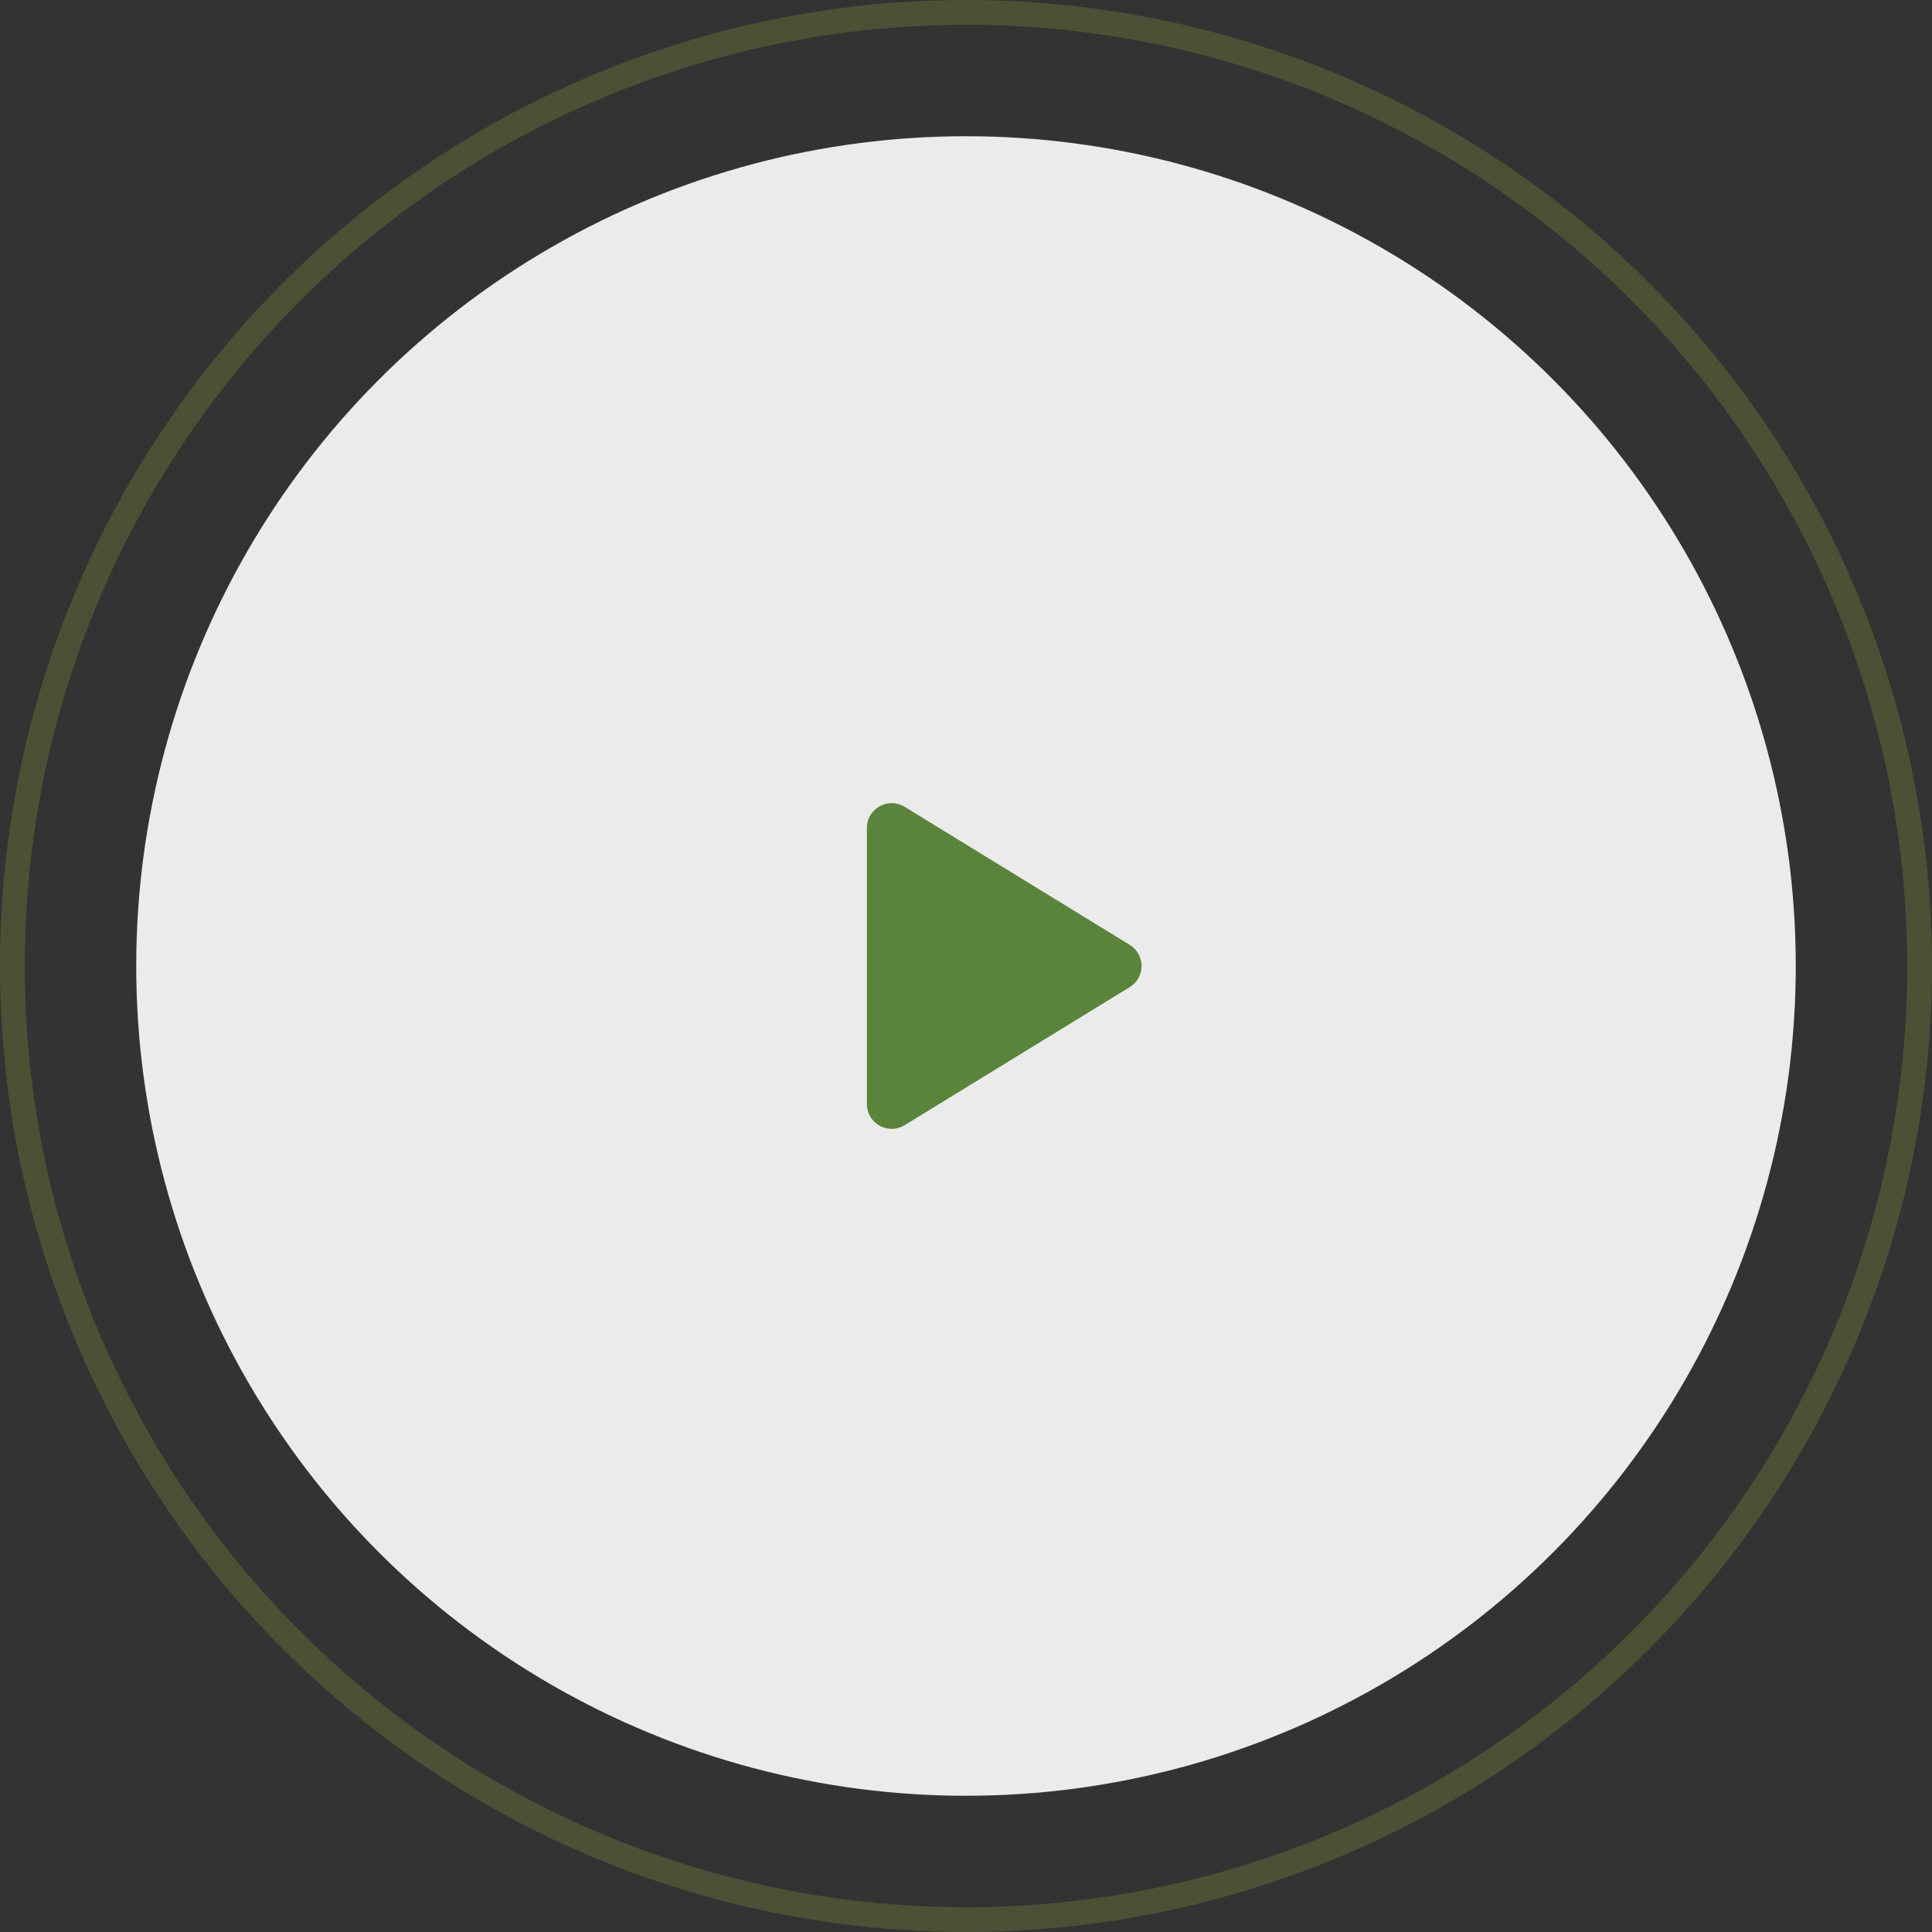 <svg width="156" height="156" viewBox="0 0 156 156" fill="none" xmlns="http://www.w3.org/2000/svg">
<rect x="0" y="0" width="156" height="156" fill="#333333" stroke="none"/>
<circle opacity="0.2" cx="78" cy="78" r="77" stroke="#AFC845" stroke-width="2"/>
<circle opacity="0.9" cx="78" cy="78" r="67" fill="white"/>
<path d="M91.221 76.295C92.493 77.076 92.493 78.924 91.221 79.705L73.046 90.854C71.713 91.671 70 90.713 70 89.149L70 66.851C70 65.287 71.713 64.329 73.046 65.146L91.221 76.295Z" fill="#5A843B"/>
</svg>
